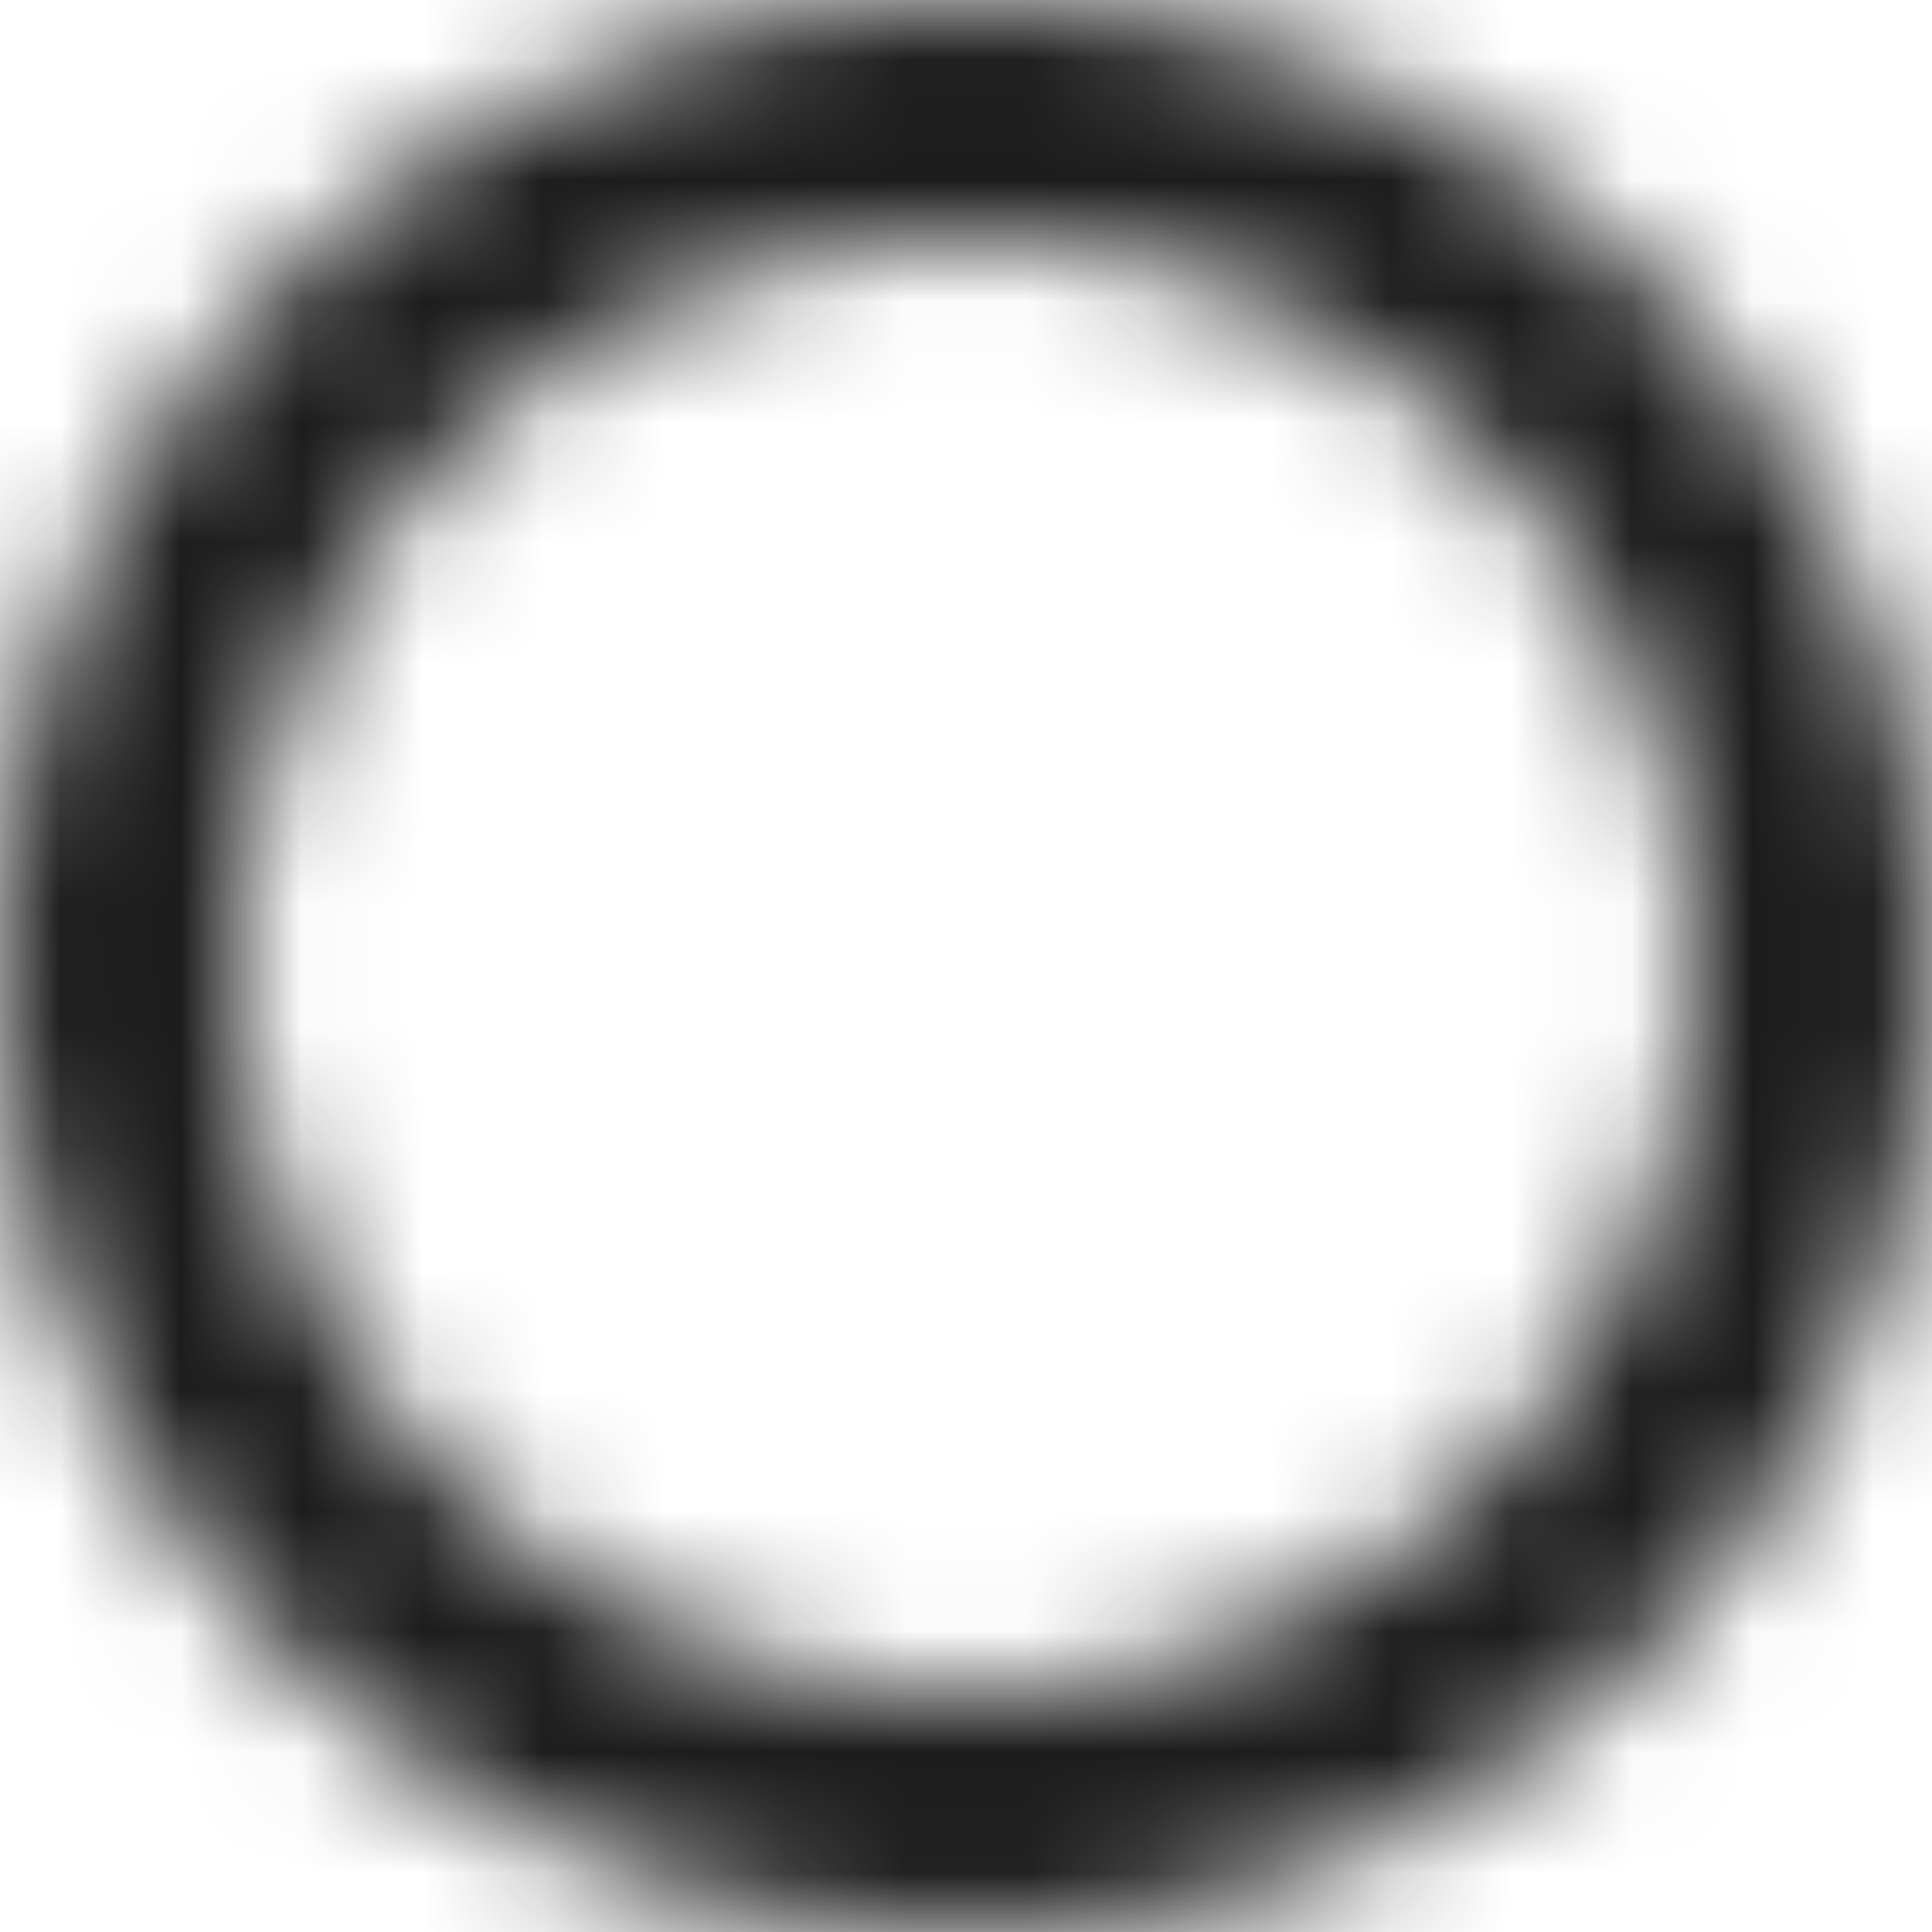 <svg xmlns="http://www.w3.org/2000/svg" xmlns:xlink="http://www.w3.org/1999/xlink" width="16" height="16" viewBox="0 0 16 16"><defs><path id="a" d="M8 16A8 8 0 1 1 8 0a8 8 0 0 1 0 16zm0-2A6 6 0 1 0 8 2a6 6 0 0 0 0 12z"/></defs><g fill="none" fill-rule="evenodd"><mask id="b" fill="#fff"><use xlink:href="#a"/></mask><g fill="#1C1C1C" mask="url(#b)"><path d="M0 0h16v16H0z"/></g></g></svg>